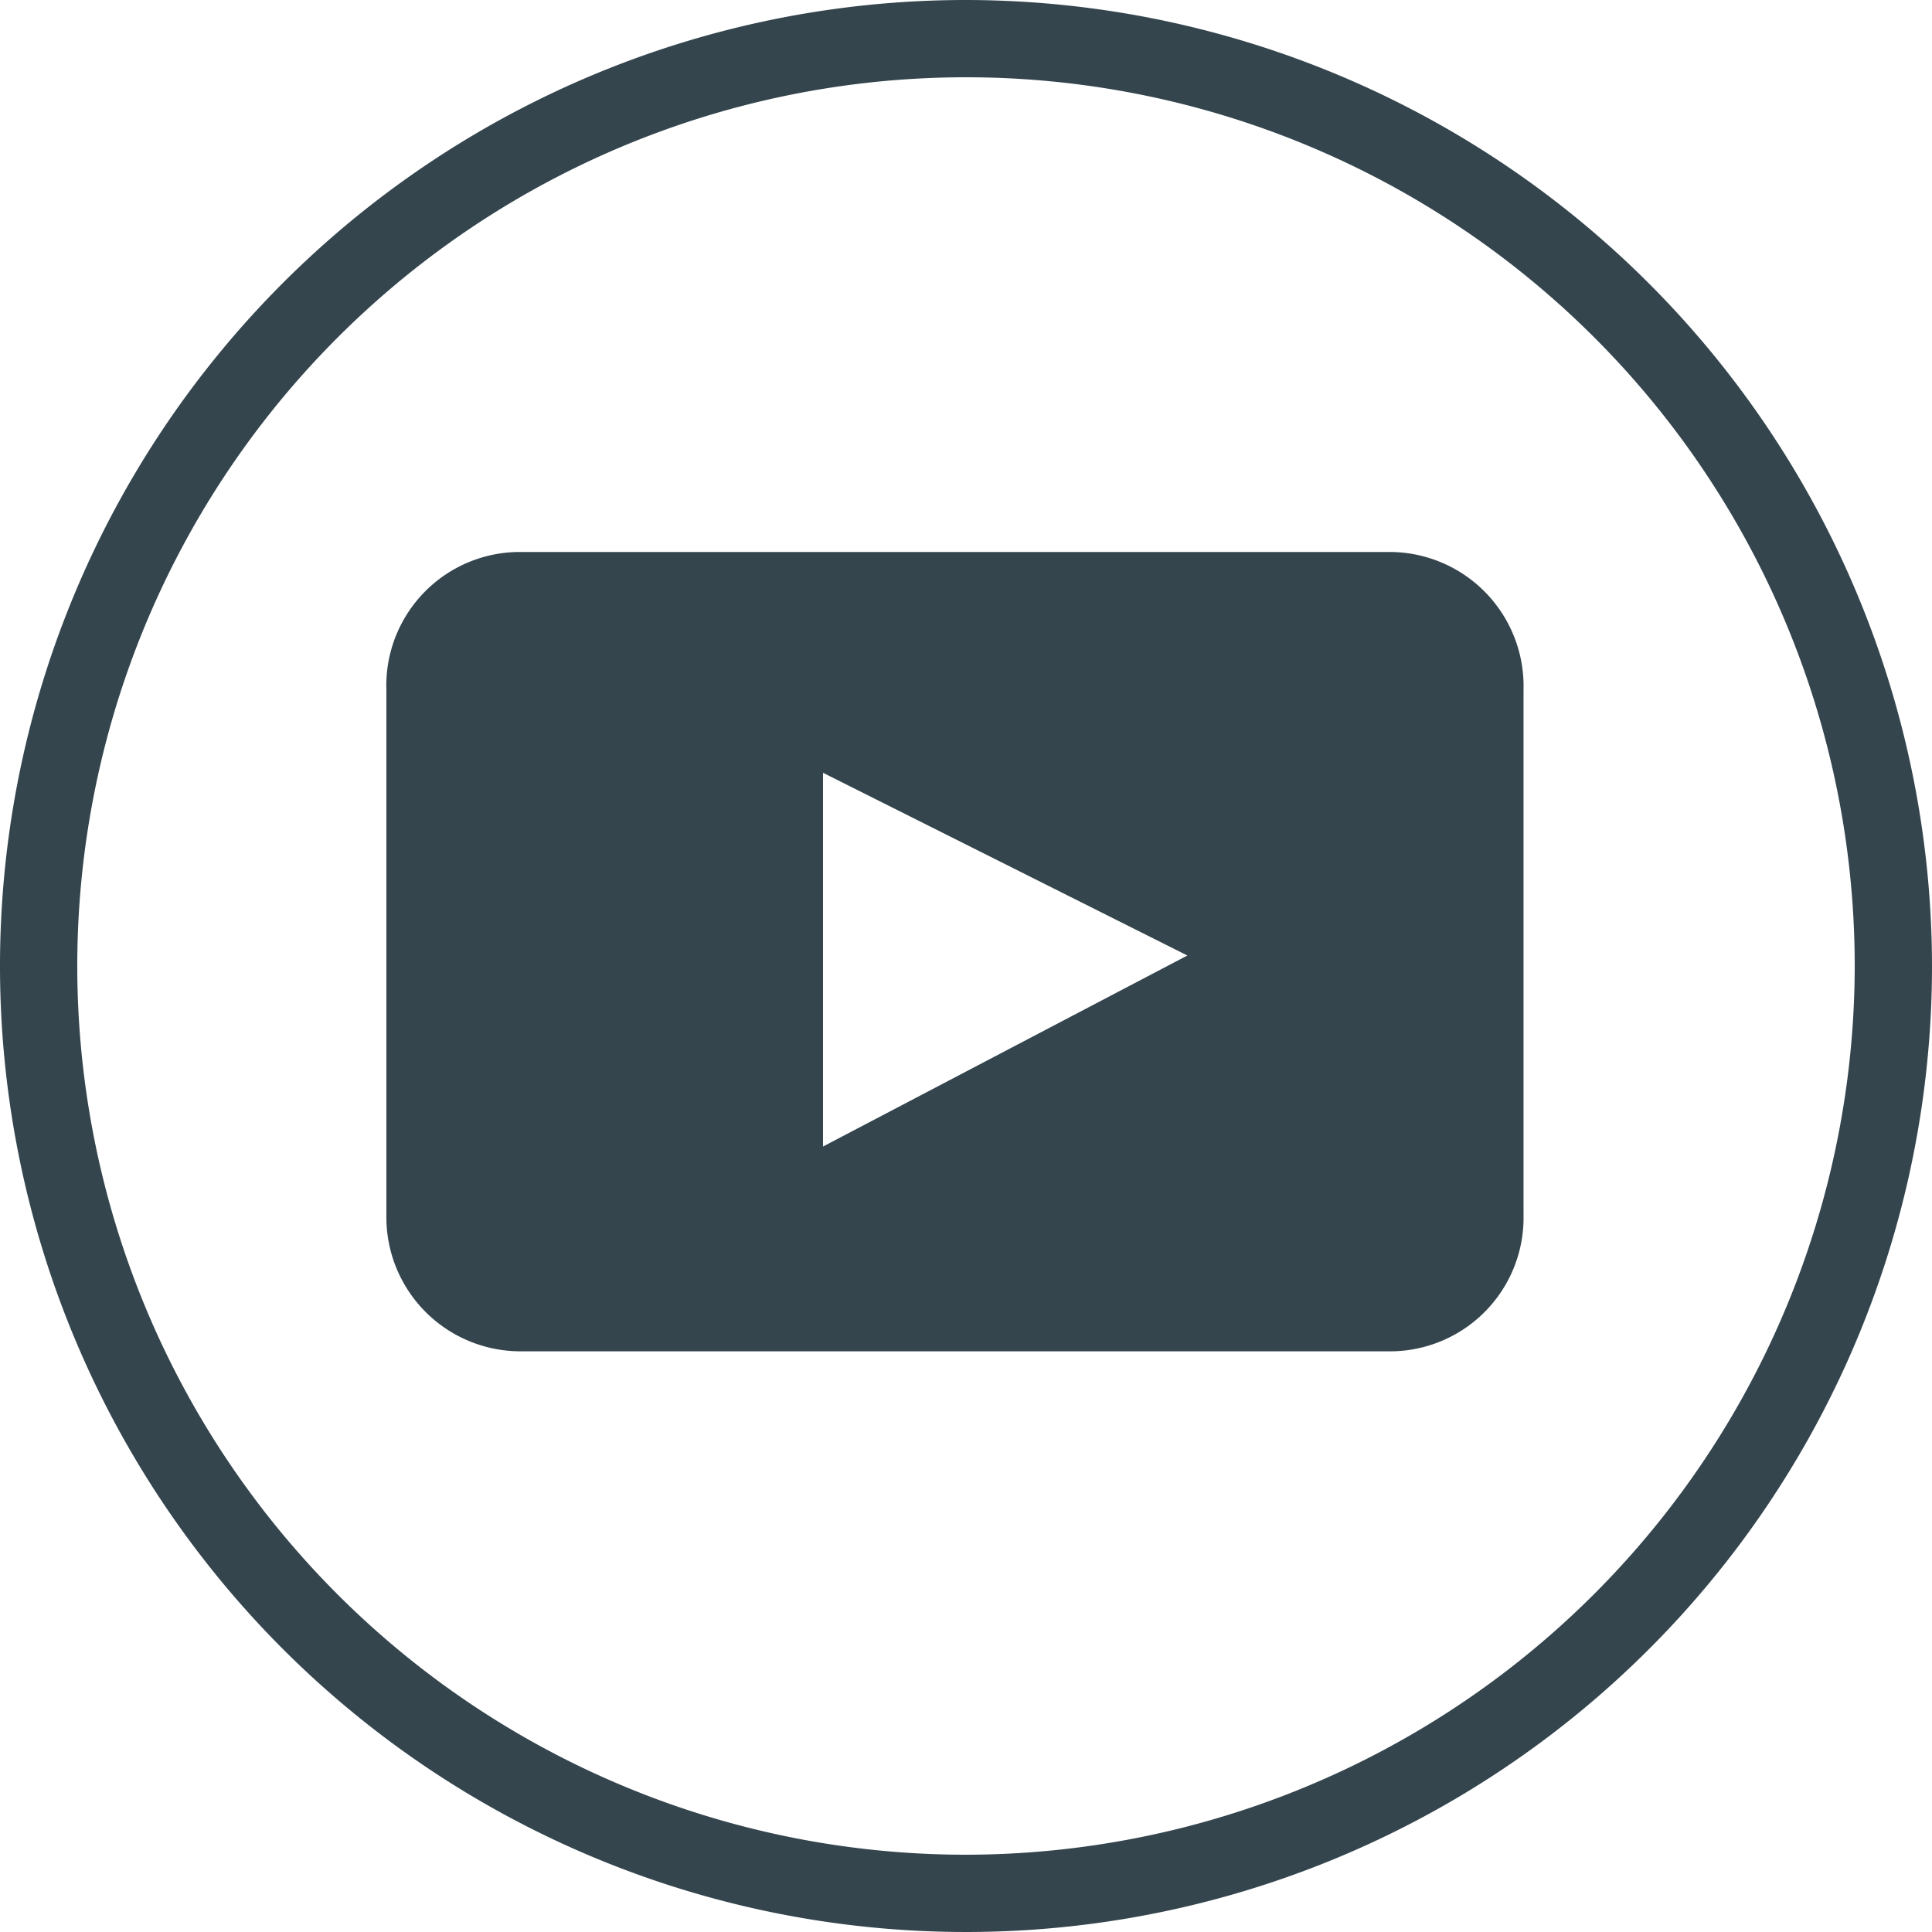 <?xml version="1.0" encoding="utf-8"?><svg xmlns="http://www.w3.org/2000/svg" viewBox="0 0 35 35"><defs><style>.cls-1{fill:#34454e;fill-rule:evenodd;}</style></defs><g id="Layer_2" data-name="Layer 2"><g id="Layer_1-2" data-name="Layer 1"><path class="cls-1" d="M17.5,33.6A16.1,16.1,0,1,1,33.6,17.5,16.12,16.12,0,0,1,17.5,33.6ZM17.5,0A17.5,17.5,0,1,0,35,17.5,17.52,17.52,0,0,0,17.5,0Z"/><path class="cls-1" d="M14.91,20.77V14l6.6,3.31ZM25.13,10H9.47A2.42,2.42,0,0,0,7,12.51V22a2.43,2.43,0,0,0,2.47,2.48H25.13A2.42,2.42,0,0,0,27.6,22v-9.5A2.43,2.43,0,0,0,25.13,10Z"/></g></g></svg>